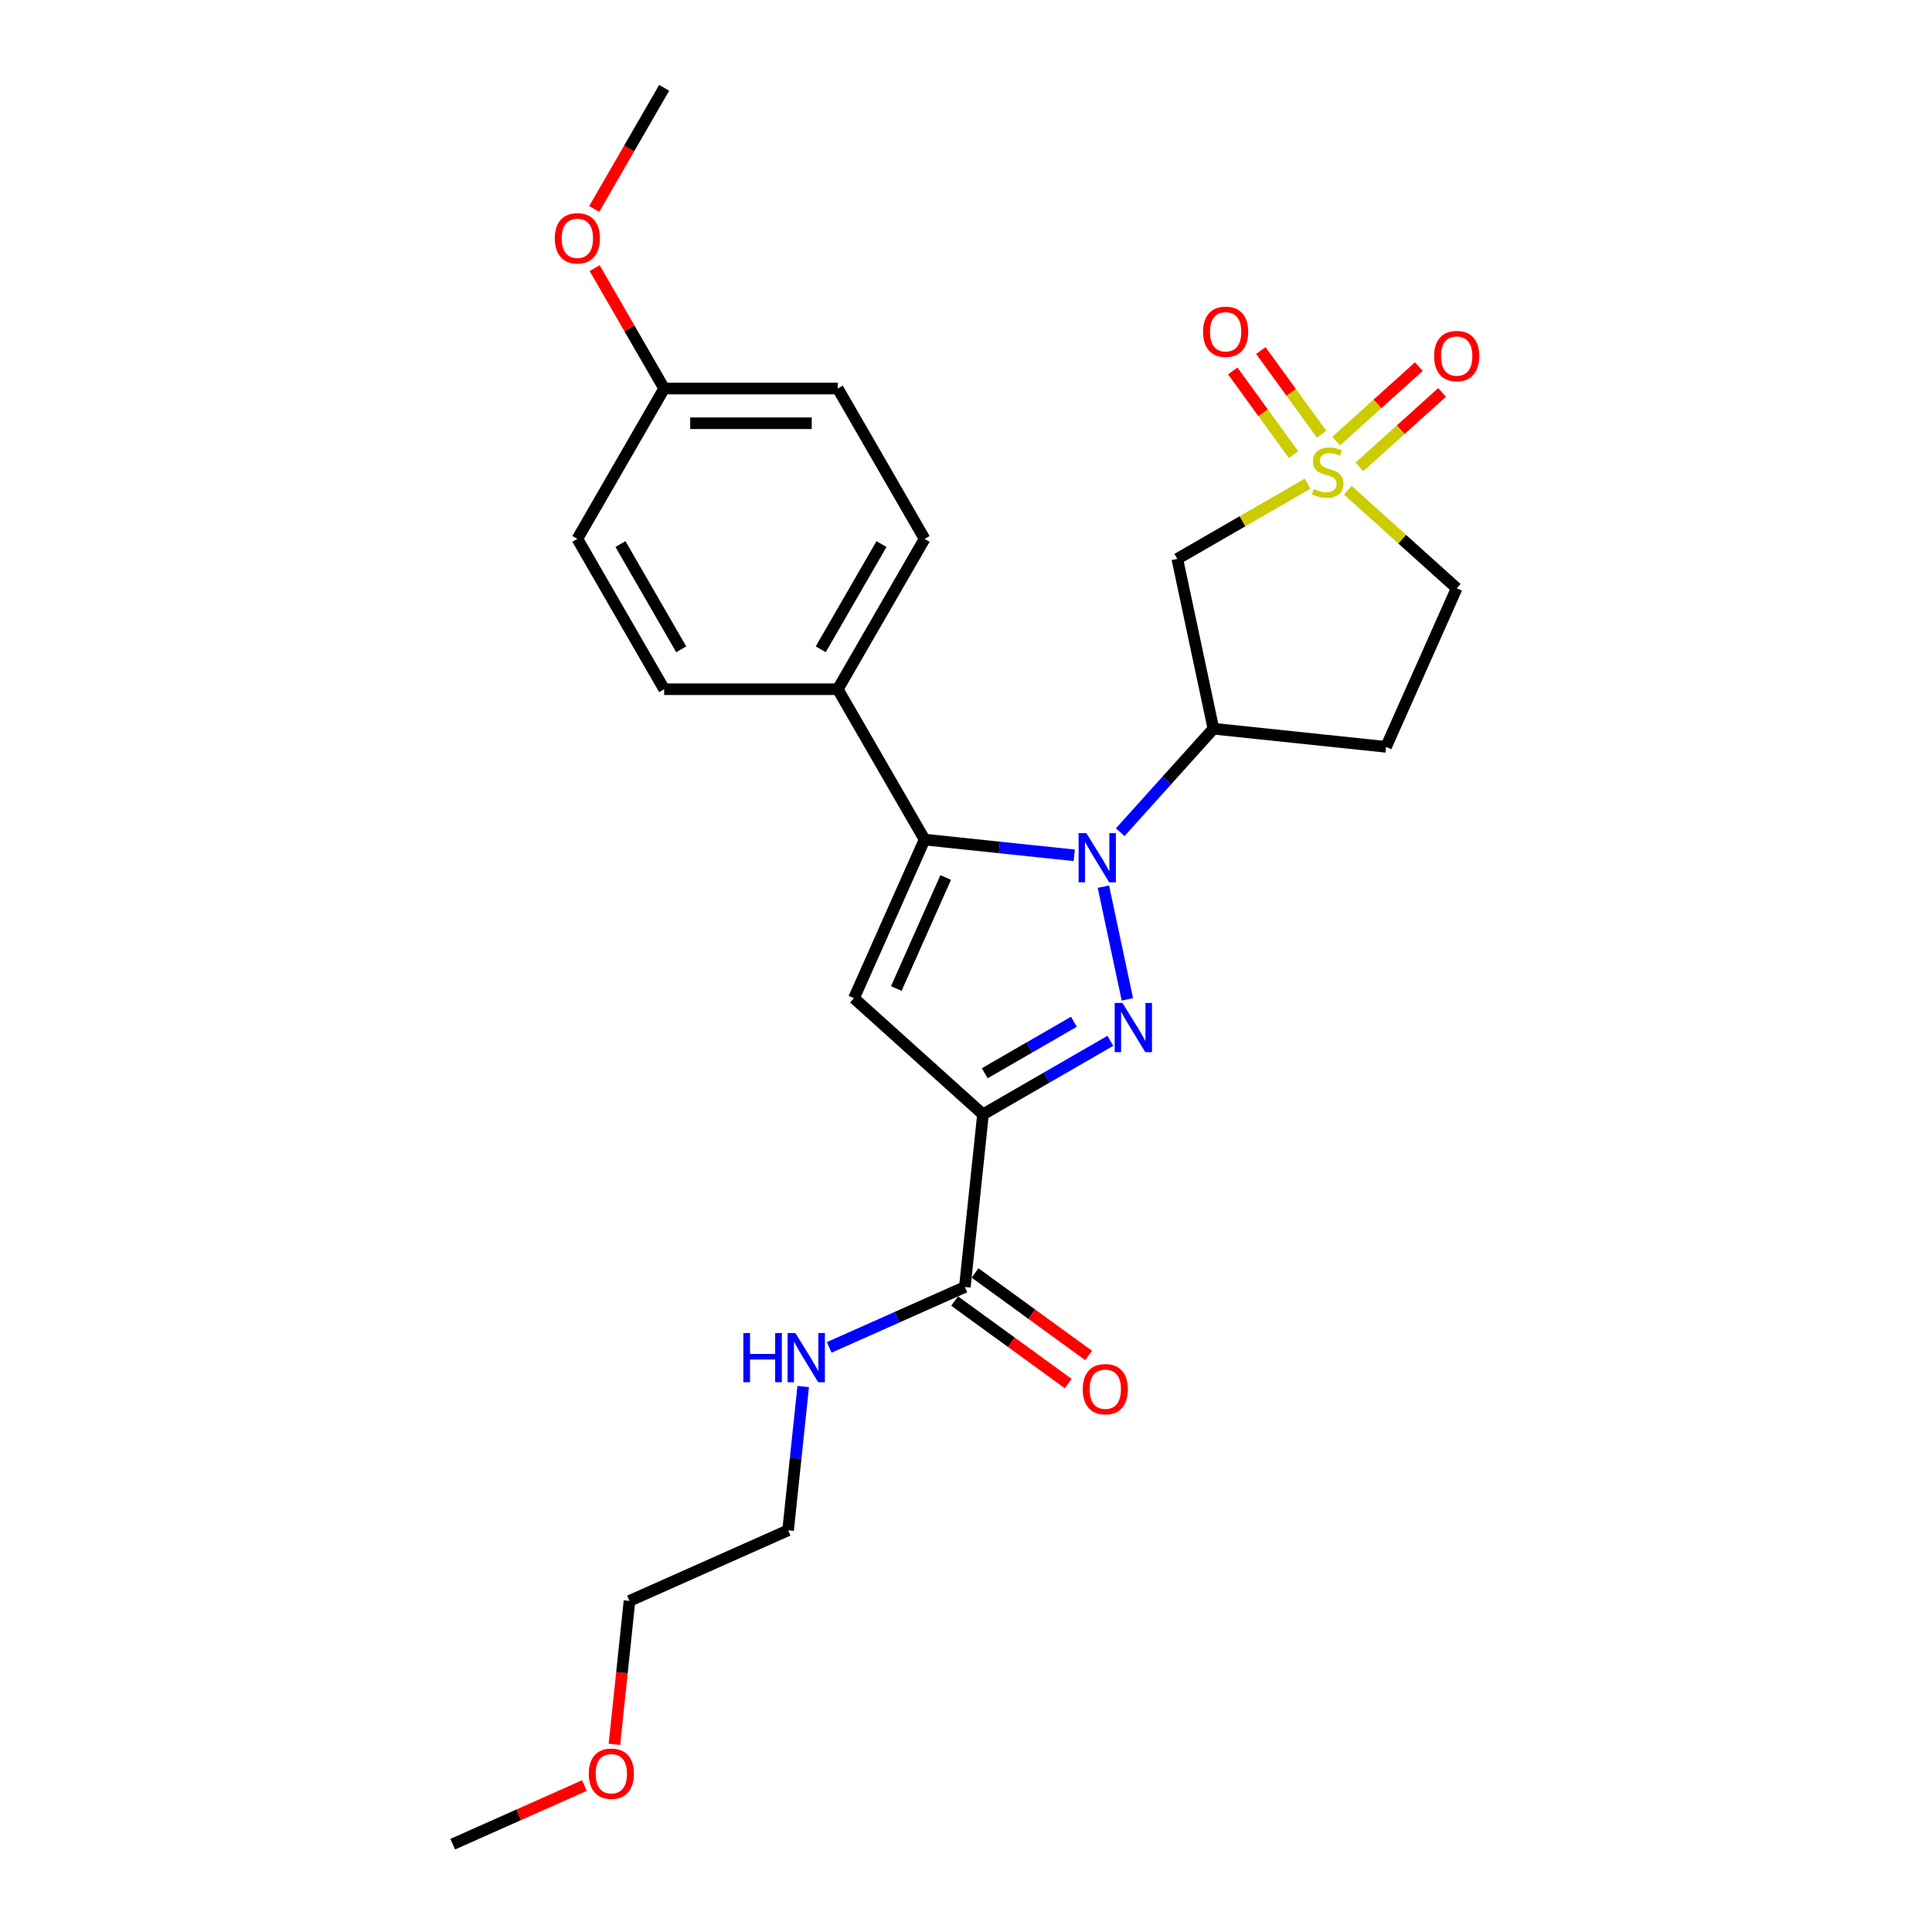 <?xml version='1.0' encoding='iso-8859-1'?>
<svg version='1.1' baseProfile='full'
              xmlns='http://www.w3.org/2000/svg'
                      xmlns:rdkit='http://www.rdkit.org/xml'
                      xmlns:xlink='http://www.w3.org/1999/xlink'
                  xml:space='preserve'
width='1000px' height='1000px' viewBox='0 0 1000 1000'>
<!-- END OF HEADER -->
<rect style='opacity:1.0;fill:#FFFFFF;stroke:none' width='1000' height='1000' x='0' y='0'> </rect>
<path class='bond-0' d='M 571.115,458.93 L 583.515,517.269' style='fill:none;fill-rule:evenodd;stroke:#0000FF;stroke-width:6px;stroke-linecap:butt;stroke-linejoin:miter;stroke-opacity:1' />
<path class='bond-3' d='M 556.035,442.709 L 517.299,438.638' style='fill:none;fill-rule:evenodd;stroke:#0000FF;stroke-width:6px;stroke-linecap:butt;stroke-linejoin:miter;stroke-opacity:1' />
<path class='bond-3' d='M 517.299,438.638 L 478.564,434.566' style='fill:none;fill-rule:evenodd;stroke:#000000;stroke-width:6px;stroke-linecap:butt;stroke-linejoin:miter;stroke-opacity:1' />
<path class='bond-5' d='M 579.831,430.746 L 603.946,403.962' style='fill:none;fill-rule:evenodd;stroke:#0000FF;stroke-width:6px;stroke-linecap:butt;stroke-linejoin:miter;stroke-opacity:1' />
<path class='bond-5' d='M 603.946,403.962 L 628.062,377.179' style='fill:none;fill-rule:evenodd;stroke:#000000;stroke-width:6px;stroke-linecap:butt;stroke-linejoin:miter;stroke-opacity:1' />
<path class='bond-1' d='M 574.718,538.726 L 541.756,557.757' style='fill:none;fill-rule:evenodd;stroke:#0000FF;stroke-width:6px;stroke-linecap:butt;stroke-linejoin:miter;stroke-opacity:1' />
<path class='bond-1' d='M 541.756,557.757 L 508.794,576.788' style='fill:none;fill-rule:evenodd;stroke:#000000;stroke-width:6px;stroke-linecap:butt;stroke-linejoin:miter;stroke-opacity:1' />
<path class='bond-1' d='M 555.844,528.871 L 532.77,542.193' style='fill:none;fill-rule:evenodd;stroke:#0000FF;stroke-width:6px;stroke-linecap:butt;stroke-linejoin:miter;stroke-opacity:1' />
<path class='bond-1' d='M 532.77,542.193 L 509.696,555.514' style='fill:none;fill-rule:evenodd;stroke:#000000;stroke-width:6px;stroke-linecap:butt;stroke-linejoin:miter;stroke-opacity:1' />
<path class='bond-7' d='M 508.794,576.788 L 499.401,666.157' style='fill:none;fill-rule:evenodd;stroke:#000000;stroke-width:6px;stroke-linecap:butt;stroke-linejoin:miter;stroke-opacity:1' />
<path class='bond-26' d='M 508.794,576.788 L 442.014,516.659' style='fill:none;fill-rule:evenodd;stroke:#000000;stroke-width:6px;stroke-linecap:butt;stroke-linejoin:miter;stroke-opacity:1' />
<path class='bond-2' d='M 676.795,250.359 L 643.087,269.82' style='fill:none;fill-rule:evenodd;stroke:#CCCC00;stroke-width:6px;stroke-linecap:butt;stroke-linejoin:miter;stroke-opacity:1' />
<path class='bond-2' d='M 643.087,269.82 L 609.379,289.281' style='fill:none;fill-rule:evenodd;stroke:#000000;stroke-width:6px;stroke-linecap:butt;stroke-linejoin:miter;stroke-opacity:1' />
<path class='bond-9' d='M 684.065,224.746 L 668.332,203.091' style='fill:none;fill-rule:evenodd;stroke:#CCCC00;stroke-width:6px;stroke-linecap:butt;stroke-linejoin:miter;stroke-opacity:1' />
<path class='bond-9' d='M 668.332,203.091 L 652.599,181.437' style='fill:none;fill-rule:evenodd;stroke:#FF0000;stroke-width:6px;stroke-linecap:butt;stroke-linejoin:miter;stroke-opacity:1' />
<path class='bond-9' d='M 669.525,235.31 L 653.792,213.655' style='fill:none;fill-rule:evenodd;stroke:#CCCC00;stroke-width:6px;stroke-linecap:butt;stroke-linejoin:miter;stroke-opacity:1' />
<path class='bond-9' d='M 653.792,213.655 L 638.059,192.001' style='fill:none;fill-rule:evenodd;stroke:#FF0000;stroke-width:6px;stroke-linecap:butt;stroke-linejoin:miter;stroke-opacity:1' />
<path class='bond-10' d='M 703.62,241.659 L 725.018,222.392' style='fill:none;fill-rule:evenodd;stroke:#CCCC00;stroke-width:6px;stroke-linecap:butt;stroke-linejoin:miter;stroke-opacity:1' />
<path class='bond-10' d='M 725.018,222.392 L 746.416,203.126' style='fill:none;fill-rule:evenodd;stroke:#FF0000;stroke-width:6px;stroke-linecap:butt;stroke-linejoin:miter;stroke-opacity:1' />
<path class='bond-10' d='M 691.594,228.303 L 712.992,209.036' style='fill:none;fill-rule:evenodd;stroke:#CCCC00;stroke-width:6px;stroke-linecap:butt;stroke-linejoin:miter;stroke-opacity:1' />
<path class='bond-10' d='M 712.992,209.036 L 734.39,189.77' style='fill:none;fill-rule:evenodd;stroke:#FF0000;stroke-width:6px;stroke-linecap:butt;stroke-linejoin:miter;stroke-opacity:1' />
<path class='bond-27' d='M 697.607,253.72 L 725.794,279.1' style='fill:none;fill-rule:evenodd;stroke:#CCCC00;stroke-width:6px;stroke-linecap:butt;stroke-linejoin:miter;stroke-opacity:1' />
<path class='bond-27' d='M 725.794,279.1 L 753.981,304.48' style='fill:none;fill-rule:evenodd;stroke:#000000;stroke-width:6px;stroke-linecap:butt;stroke-linejoin:miter;stroke-opacity:1' />
<path class='bond-4' d='M 478.564,434.566 L 442.014,516.659' style='fill:none;fill-rule:evenodd;stroke:#000000;stroke-width:6px;stroke-linecap:butt;stroke-linejoin:miter;stroke-opacity:1' />
<path class='bond-4' d='M 489.5,454.19 L 463.915,511.655' style='fill:none;fill-rule:evenodd;stroke:#000000;stroke-width:6px;stroke-linecap:butt;stroke-linejoin:miter;stroke-opacity:1' />
<path class='bond-8' d='M 478.564,434.566 L 433.633,356.744' style='fill:none;fill-rule:evenodd;stroke:#000000;stroke-width:6px;stroke-linecap:butt;stroke-linejoin:miter;stroke-opacity:1' />
<path class='bond-6' d='M 628.062,377.179 L 609.379,289.281' style='fill:none;fill-rule:evenodd;stroke:#000000;stroke-width:6px;stroke-linecap:butt;stroke-linejoin:miter;stroke-opacity:1' />
<path class='bond-11' d='M 628.062,377.179 L 717.431,386.572' style='fill:none;fill-rule:evenodd;stroke:#000000;stroke-width:6px;stroke-linecap:butt;stroke-linejoin:miter;stroke-opacity:1' />
<path class='bond-13' d='M 494.119,673.427 L 523.504,694.777' style='fill:none;fill-rule:evenodd;stroke:#000000;stroke-width:6px;stroke-linecap:butt;stroke-linejoin:miter;stroke-opacity:1' />
<path class='bond-13' d='M 523.504,694.777 L 552.89,716.127' style='fill:none;fill-rule:evenodd;stroke:#FF0000;stroke-width:6px;stroke-linecap:butt;stroke-linejoin:miter;stroke-opacity:1' />
<path class='bond-13' d='M 504.683,658.887 L 534.068,680.237' style='fill:none;fill-rule:evenodd;stroke:#000000;stroke-width:6px;stroke-linecap:butt;stroke-linejoin:miter;stroke-opacity:1' />
<path class='bond-13' d='M 534.068,680.237 L 563.454,701.587' style='fill:none;fill-rule:evenodd;stroke:#FF0000;stroke-width:6px;stroke-linecap:butt;stroke-linejoin:miter;stroke-opacity:1' />
<path class='bond-14' d='M 499.401,666.157 L 464.303,681.784' style='fill:none;fill-rule:evenodd;stroke:#000000;stroke-width:6px;stroke-linecap:butt;stroke-linejoin:miter;stroke-opacity:1' />
<path class='bond-14' d='M 464.303,681.784 L 429.206,697.41' style='fill:none;fill-rule:evenodd;stroke:#0000FF;stroke-width:6px;stroke-linecap:butt;stroke-linejoin:miter;stroke-opacity:1' />
<path class='bond-15' d='M 433.633,356.744 L 478.564,278.922' style='fill:none;fill-rule:evenodd;stroke:#000000;stroke-width:6px;stroke-linecap:butt;stroke-linejoin:miter;stroke-opacity:1' />
<path class='bond-15' d='M 424.808,336.084 L 456.26,281.609' style='fill:none;fill-rule:evenodd;stroke:#000000;stroke-width:6px;stroke-linecap:butt;stroke-linejoin:miter;stroke-opacity:1' />
<path class='bond-16' d='M 433.633,356.744 L 343.771,356.744' style='fill:none;fill-rule:evenodd;stroke:#000000;stroke-width:6px;stroke-linecap:butt;stroke-linejoin:miter;stroke-opacity:1' />
<path class='bond-12' d='M 717.431,386.572 L 753.981,304.48' style='fill:none;fill-rule:evenodd;stroke:#000000;stroke-width:6px;stroke-linecap:butt;stroke-linejoin:miter;stroke-opacity:1' />
<path class='bond-22' d='M 415.735,717.678 L 411.825,754.877' style='fill:none;fill-rule:evenodd;stroke:#0000FF;stroke-width:6px;stroke-linecap:butt;stroke-linejoin:miter;stroke-opacity:1' />
<path class='bond-22' d='M 411.825,754.877 L 407.915,792.076' style='fill:none;fill-rule:evenodd;stroke:#000000;stroke-width:6px;stroke-linecap:butt;stroke-linejoin:miter;stroke-opacity:1' />
<path class='bond-19' d='M 478.564,278.922 L 433.633,201.099' style='fill:none;fill-rule:evenodd;stroke:#000000;stroke-width:6px;stroke-linecap:butt;stroke-linejoin:miter;stroke-opacity:1' />
<path class='bond-18' d='M 343.771,356.744 L 298.841,278.922' style='fill:none;fill-rule:evenodd;stroke:#000000;stroke-width:6px;stroke-linecap:butt;stroke-linejoin:miter;stroke-opacity:1' />
<path class='bond-18' d='M 352.596,336.084 L 321.145,281.609' style='fill:none;fill-rule:evenodd;stroke:#000000;stroke-width:6px;stroke-linecap:butt;stroke-linejoin:miter;stroke-opacity:1' />
<path class='bond-17' d='M 343.771,201.099 L 298.841,278.922' style='fill:none;fill-rule:evenodd;stroke:#000000;stroke-width:6px;stroke-linecap:butt;stroke-linejoin:miter;stroke-opacity:1' />
<path class='bond-20' d='M 343.771,201.099 L 325.783,169.943' style='fill:none;fill-rule:evenodd;stroke:#000000;stroke-width:6px;stroke-linecap:butt;stroke-linejoin:miter;stroke-opacity:1' />
<path class='bond-20' d='M 325.783,169.943 L 307.795,138.787' style='fill:none;fill-rule:evenodd;stroke:#FF0000;stroke-width:6px;stroke-linecap:butt;stroke-linejoin:miter;stroke-opacity:1' />
<path class='bond-28' d='M 343.771,201.099 L 433.633,201.099' style='fill:none;fill-rule:evenodd;stroke:#000000;stroke-width:6px;stroke-linecap:butt;stroke-linejoin:miter;stroke-opacity:1' />
<path class='bond-28' d='M 357.251,219.072 L 420.154,219.072' style='fill:none;fill-rule:evenodd;stroke:#000000;stroke-width:6px;stroke-linecap:butt;stroke-linejoin:miter;stroke-opacity:1' />
<path class='bond-24' d='M 307.567,108.162 L 325.669,76.808' style='fill:none;fill-rule:evenodd;stroke:#FF0000;stroke-width:6px;stroke-linecap:butt;stroke-linejoin:miter;stroke-opacity:1' />
<path class='bond-24' d='M 325.669,76.808 L 343.771,45.455' style='fill:none;fill-rule:evenodd;stroke:#000000;stroke-width:6px;stroke-linecap:butt;stroke-linejoin:miter;stroke-opacity:1' />
<path class='bond-21' d='M 318.018,902.881 L 321.92,865.754' style='fill:none;fill-rule:evenodd;stroke:#FF0000;stroke-width:6px;stroke-linecap:butt;stroke-linejoin:miter;stroke-opacity:1' />
<path class='bond-21' d='M 321.92,865.754 L 325.823,828.626' style='fill:none;fill-rule:evenodd;stroke:#000000;stroke-width:6px;stroke-linecap:butt;stroke-linejoin:miter;stroke-opacity:1' />
<path class='bond-25' d='M 302.501,924.197 L 268.419,939.371' style='fill:none;fill-rule:evenodd;stroke:#FF0000;stroke-width:6px;stroke-linecap:butt;stroke-linejoin:miter;stroke-opacity:1' />
<path class='bond-25' d='M 268.419,939.371 L 234.337,954.545' style='fill:none;fill-rule:evenodd;stroke:#000000;stroke-width:6px;stroke-linecap:butt;stroke-linejoin:miter;stroke-opacity:1' />
<path class='bond-23' d='M 407.915,792.076 L 325.823,828.626' style='fill:none;fill-rule:evenodd;stroke:#000000;stroke-width:6px;stroke-linecap:butt;stroke-linejoin:miter;stroke-opacity:1' />
<path  class='atom-0' d='M 562.308 431.235
L 570.647 444.714
Q 571.473 446.044, 572.803 448.452
Q 574.133 450.861, 574.205 451.004
L 574.205 431.235
L 577.584 431.235
L 577.584 456.684
L 574.097 456.684
L 565.147 441.946
Q 564.105 440.221, 562.99 438.244
Q 561.912 436.267, 561.589 435.656
L 561.589 456.684
L 558.282 456.684
L 558.282 431.235
L 562.308 431.235
' fill='#0000FF'/>
<path  class='atom-1' d='M 580.991 519.133
L 589.33 532.612
Q 590.157 533.942, 591.487 536.35
Q 592.817 538.758, 592.888 538.902
L 592.888 519.133
L 596.267 519.133
L 596.267 544.582
L 592.781 544.582
L 583.83 529.844
Q 582.788 528.119, 581.674 526.142
Q 580.595 524.165, 580.272 523.554
L 580.272 544.582
L 576.965 544.582
L 576.965 519.133
L 580.991 519.133
' fill='#0000FF'/>
<path  class='atom-3' d='M 680.012 253.085
Q 680.3 253.193, 681.486 253.696
Q 682.672 254.199, 683.966 254.523
Q 685.296 254.811, 686.59 254.811
Q 688.998 254.811, 690.4 253.66
Q 691.802 252.474, 691.802 250.425
Q 691.802 249.023, 691.083 248.161
Q 690.4 247.298, 689.322 246.831
Q 688.243 246.364, 686.446 245.824
Q 684.182 245.141, 682.816 244.494
Q 681.486 243.847, 680.515 242.482
Q 679.581 241.116, 679.581 238.815
Q 679.581 235.616, 681.737 233.639
Q 683.93 231.662, 688.243 231.662
Q 691.191 231.662, 694.534 233.064
L 693.707 235.832
Q 690.652 234.574, 688.351 234.574
Q 685.871 234.574, 684.505 235.616
Q 683.139 236.623, 683.175 238.384
Q 683.175 239.75, 683.858 240.576
Q 684.577 241.403, 685.584 241.87
Q 686.626 242.338, 688.351 242.877
Q 690.652 243.596, 692.018 244.315
Q 693.384 245.034, 694.354 246.507
Q 695.36 247.945, 695.36 250.425
Q 695.36 253.948, 692.988 255.853
Q 690.652 257.722, 686.734 257.722
Q 684.469 257.722, 682.744 257.219
Q 681.055 256.752, 679.042 255.925
L 680.012 253.085
' fill='#CCCC00'/>
<path  class='atom-10' d='M 622.7 171.723
Q 622.7 165.612, 625.719 162.198
Q 628.738 158.783, 634.382 158.783
Q 640.025 158.783, 643.044 162.198
Q 646.064 165.612, 646.064 171.723
Q 646.064 177.906, 643.008 181.428
Q 639.953 184.915, 634.382 184.915
Q 628.774 184.915, 625.719 181.428
Q 622.7 177.941, 622.7 171.723
M 634.382 182.039
Q 638.264 182.039, 640.349 179.451
Q 642.469 176.827, 642.469 171.723
Q 642.469 166.727, 640.349 164.211
Q 638.264 161.659, 634.382 161.659
Q 630.5 161.659, 628.379 164.175
Q 626.294 166.691, 626.294 171.723
Q 626.294 176.863, 628.379 179.451
Q 630.5 182.039, 634.382 182.039
' fill='#FF0000'/>
<path  class='atom-11' d='M 742.299 184.293
Q 742.299 178.183, 745.319 174.768
Q 748.338 171.353, 753.981 171.353
Q 759.624 171.353, 762.644 174.768
Q 765.663 178.183, 765.663 184.293
Q 765.663 190.476, 762.608 193.999
Q 759.553 197.485, 753.981 197.485
Q 748.374 197.485, 745.319 193.999
Q 742.299 190.512, 742.299 184.293
M 753.981 194.61
Q 757.863 194.61, 759.948 192.022
Q 762.069 189.398, 762.069 184.293
Q 762.069 179.297, 759.948 176.781
Q 757.863 174.229, 753.981 174.229
Q 750.099 174.229, 747.978 176.745
Q 745.894 179.261, 745.894 184.293
Q 745.894 189.434, 747.978 192.022
Q 750.099 194.61, 753.981 194.61
' fill='#FF0000'/>
<path  class='atom-14' d='M 560.418 719.048
Q 560.418 712.938, 563.438 709.523
Q 566.457 706.108, 572.1 706.108
Q 577.743 706.108, 580.763 709.523
Q 583.782 712.938, 583.782 719.048
Q 583.782 725.231, 580.727 728.753
Q 577.672 732.24, 572.1 732.24
Q 566.493 732.24, 563.438 728.753
Q 560.418 725.267, 560.418 719.048
M 572.1 729.364
Q 575.982 729.364, 578.067 726.776
Q 580.188 724.152, 580.188 719.048
Q 580.188 714.052, 578.067 711.536
Q 575.982 708.984, 572.1 708.984
Q 568.218 708.984, 566.097 711.5
Q 564.013 714.016, 564.013 719.048
Q 564.013 724.188, 566.097 726.776
Q 568.218 729.364, 572.1 729.364
' fill='#FF0000'/>
<path  class='atom-15' d='M 384.76 689.983
L 388.211 689.983
L 388.211 700.802
L 401.223 700.802
L 401.223 689.983
L 404.674 689.983
L 404.674 715.431
L 401.223 715.431
L 401.223 703.678
L 388.211 703.678
L 388.211 715.431
L 384.76 715.431
L 384.76 689.983
' fill='#0000FF'/>
<path  class='atom-15' d='M 411.683 689.983
L 420.022 703.462
Q 420.849 704.792, 422.179 707.2
Q 423.509 709.608, 423.58 709.752
L 423.58 689.983
L 426.959 689.983
L 426.959 715.431
L 423.473 715.431
L 414.522 700.694
Q 413.48 698.969, 412.366 696.992
Q 411.287 695.015, 410.964 694.404
L 410.964 715.431
L 407.657 715.431
L 407.657 689.983
L 411.683 689.983
' fill='#0000FF'/>
<path  class='atom-21' d='M 287.159 123.349
Q 287.159 117.238, 290.178 113.823
Q 293.197 110.409, 298.841 110.409
Q 304.484 110.409, 307.503 113.823
Q 310.523 117.238, 310.523 123.349
Q 310.523 129.531, 307.467 133.054
Q 304.412 136.54, 298.841 136.54
Q 293.233 136.54, 290.178 133.054
Q 287.159 129.567, 287.159 123.349
M 298.841 133.665
Q 302.723 133.665, 304.807 131.077
Q 306.928 128.453, 306.928 123.349
Q 306.928 118.352, 304.807 115.836
Q 302.723 113.284, 298.841 113.284
Q 294.959 113.284, 292.838 115.8
Q 290.753 118.317, 290.753 123.349
Q 290.753 128.489, 292.838 131.077
Q 294.959 133.665, 298.841 133.665
' fill='#FF0000'/>
<path  class='atom-22' d='M 304.747 918.067
Q 304.747 911.957, 307.767 908.542
Q 310.786 905.127, 316.429 905.127
Q 322.073 905.127, 325.092 908.542
Q 328.111 911.957, 328.111 918.067
Q 328.111 924.25, 325.056 927.772
Q 322.001 931.259, 316.429 931.259
Q 310.822 931.259, 307.767 927.772
Q 304.747 924.286, 304.747 918.067
M 316.429 928.383
Q 320.311 928.383, 322.396 925.795
Q 324.517 923.172, 324.517 918.067
Q 324.517 913.071, 322.396 910.555
Q 320.311 908.003, 316.429 908.003
Q 312.547 908.003, 310.427 910.519
Q 308.342 913.035, 308.342 918.067
Q 308.342 923.207, 310.427 925.795
Q 312.547 928.383, 316.429 928.383
' fill='#FF0000'/>
</svg>
